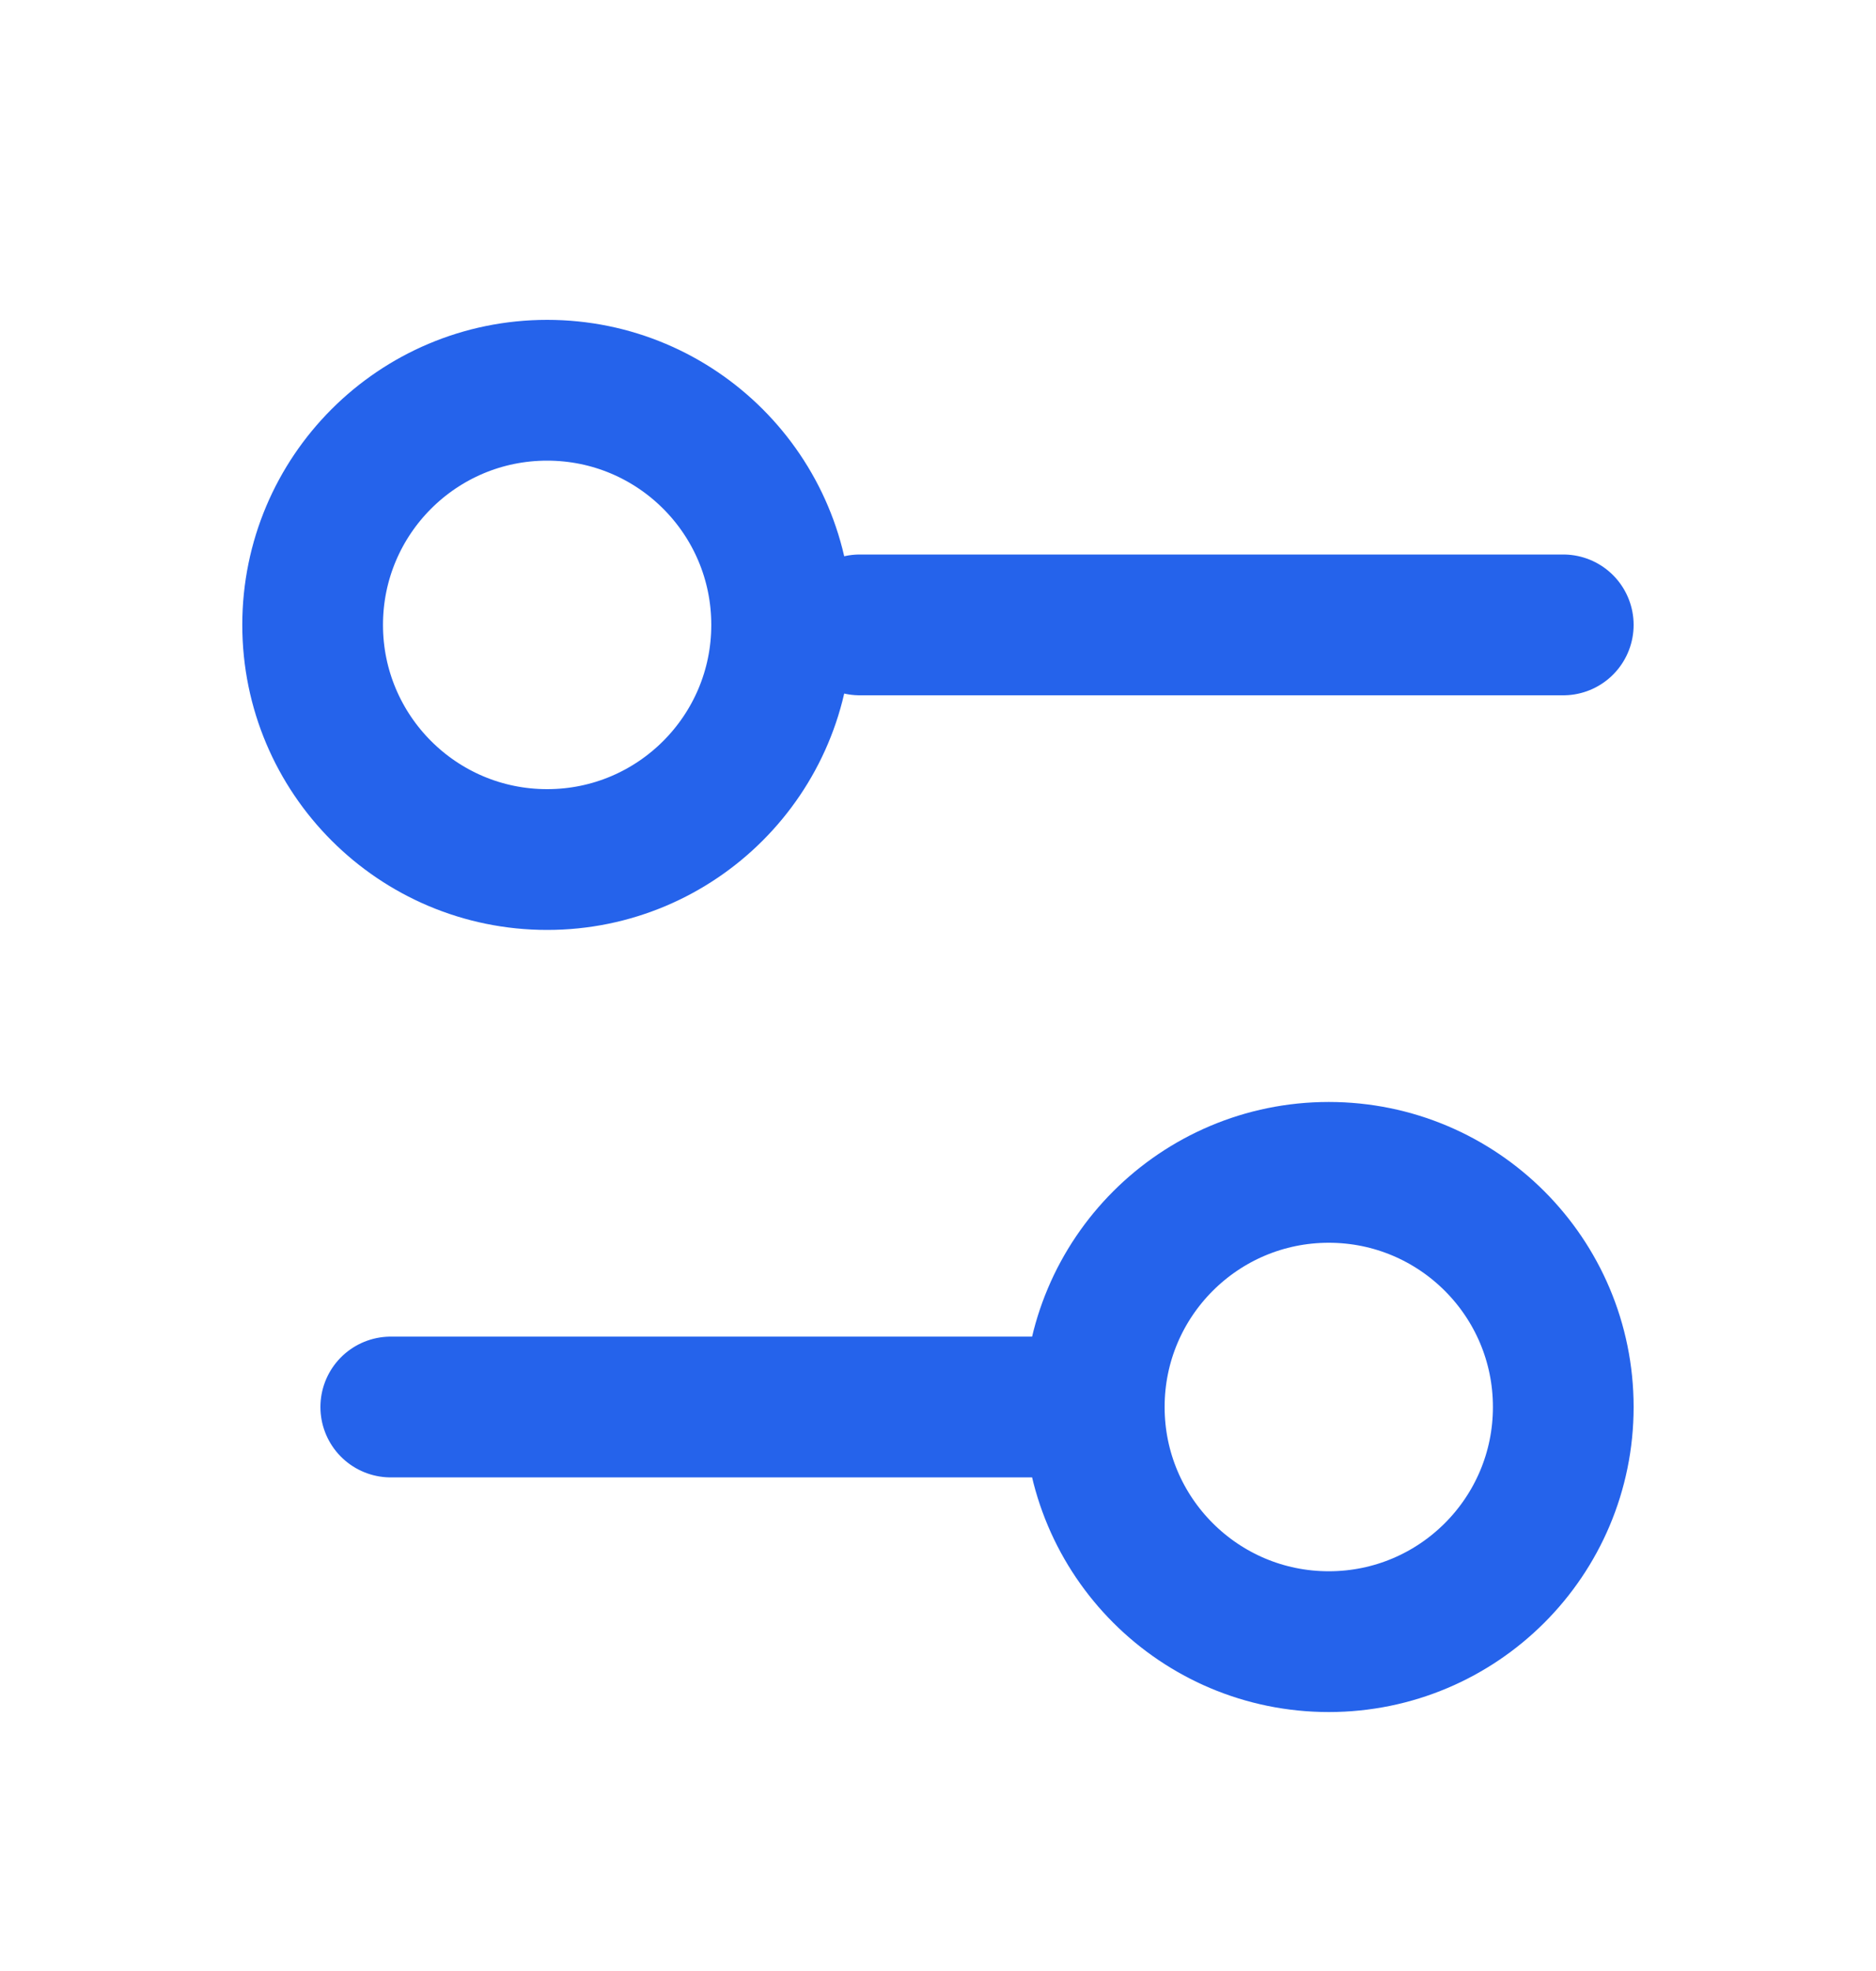 <svg width="20" height="21" viewBox="0 0 20 21" fill="none" xmlns="http://www.w3.org/2000/svg">
<path d="M16.666 6.658H9.166M11.666 14.991H4.166M11.666 14.991C11.666 16.372 12.786 17.491 14.166 17.491C15.547 17.491 16.666 16.372 16.666 14.991C16.666 13.61 15.547 12.491 14.166 12.491C12.786 12.491 11.666 13.61 11.666 14.991ZM8.333 6.658C8.333 8.038 7.214 9.158 5.833 9.158C4.452 9.158 3.333 8.038 3.333 6.658C3.333 5.277 4.452 4.158 5.833 4.158C7.214 4.158 8.333 5.277 8.333 6.658Z" stroke="#2563EB" stroke-width="1.5" stroke-linecap="round" stroke-linejoin="round"/>
</svg>
